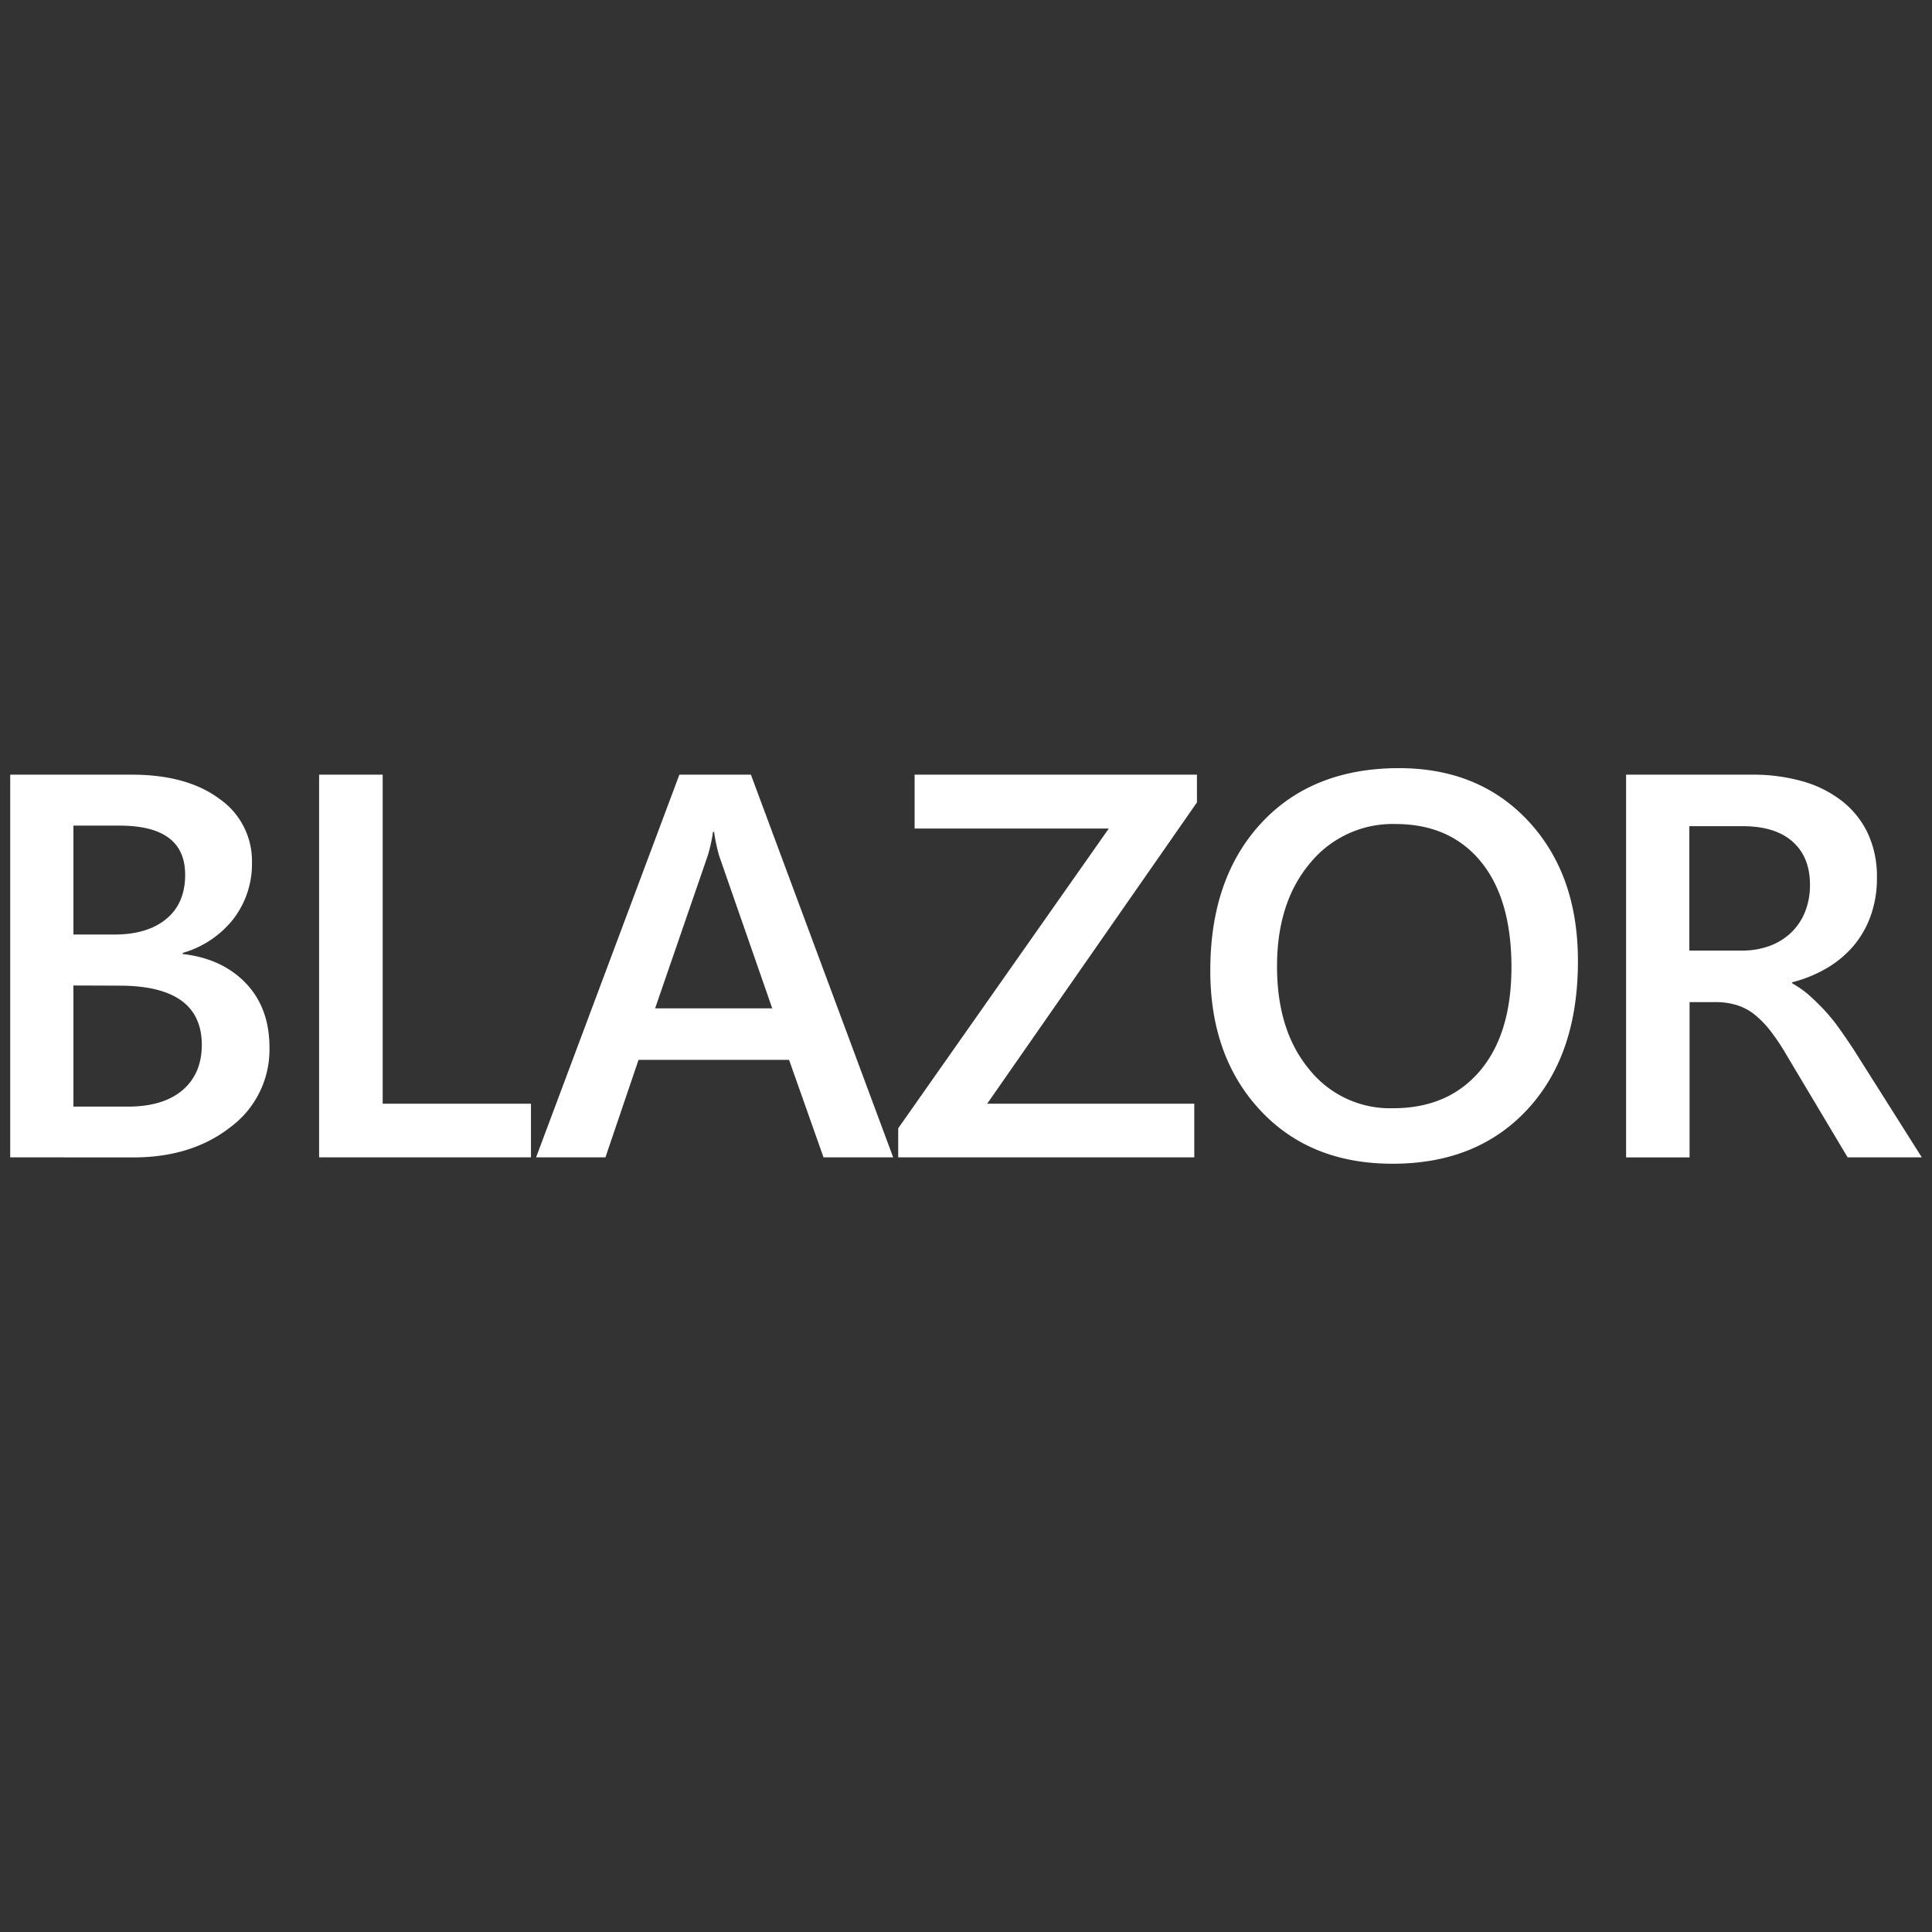 <svg xmlns="http://www.w3.org/2000/svg" width="160.87mm" height="160.87mm" viewBox="0 0 456 456"><rect x="0" y="0" width="456" height="456" fill="#333333" stroke="none"/><defs><style>.a{isolation:isolate;}.b{fill:#fff;}</style></defs><g class="a"><g class="a"><path class="b" d="M2.41,273.16V182.84H31.07q13.09,0,20.75,5.73a17.82,17.82,0,0,1,7.65,14.93,21.35,21.35,0,0,1-4.34,13.35,23.43,23.43,0,0,1-12,8.06v.26q9.32,1.07,14.89,6.89t5.58,15.15A22.75,22.75,0,0,1,54.43,266q-9.13,7.18-23,7.18Zm14.92-78.29v25.7H27q7.81,0,12.26-3.69t4.44-10.42q0-11.6-15.5-11.59Zm0,37.73v28.59H30.12q8.39,0,12.94-3.87t4.57-10.68q0-14-19.46-14Z"/></g><g class="a"><path class="b" d="M125.32,273.16h-50V182.84h15V260.5h35Z"/></g><g class="a"><path class="b" d="M210.81,273.16H194.37l-8.13-23H150.71l-7.81,23H126.53l33.82-90.32h16.88ZM182.27,238l-12.53-36a41.82,41.82,0,0,1-1.2-5.67h-.25a37,37,0,0,1-1.26,5.67l-12.41,36Z"/></g><g class="a"><path class="b" d="M282.51,189.39,233,260.5h48.88v12.66H212V266.3l49.7-70.74H215.87V182.84h66.64Z"/><path class="b" d="M328.68,274.67q-19.51,0-31.27-12.66t-11.75-32.94q0-21.8,12-34.77t32.5-13q19,0,30.65,12.59t11.62,33q0,22.11-11.91,34.95T328.68,274.67Zm.7-80.18a25.13,25.13,0,0,0-20.19,9.26q-7.79,9.25-7.78,24.38T309,252.38a24.37,24.37,0,0,0,19.78,9.19q13,0,20.47-8.75t7.49-24.51q0-16.19-7.27-25T329.38,194.49Z"/><path class="b" d="M453.59,273.16H436.08L421.66,249a50.39,50.39,0,0,0-3.81-5.71,23.25,23.25,0,0,0-3.78-3.87,12.68,12.68,0,0,0-4.19-2.2,17.14,17.14,0,0,0-5.1-.7h-6v36.66H383.8V182.84h29.73a43,43,0,0,1,11.72,1.51,27.15,27.15,0,0,1,9.32,4.57,21.16,21.16,0,0,1,6.21,7.62A24,24,0,0,1,443,207.21a26,26,0,0,1-1.42,8.79,22.6,22.6,0,0,1-4,7.12,24.52,24.52,0,0,1-6.3,5.32,31.36,31.36,0,0,1-8.28,3.4v.25a23.75,23.75,0,0,1,4.29,3.06c1.21,1.11,2.37,2.26,3.46,3.43a41.92,41.92,0,0,1,3.24,4c1.07,1.49,2.26,3.23,3.56,5.2ZM398.73,195v29.36H411.2a18.65,18.65,0,0,0,6.4-1.07,14.83,14.83,0,0,0,5.07-3.09,14.07,14.07,0,0,0,3.34-4.91,17,17,0,0,0,1.19-6.49q0-6.49-4.09-10.14T411.33,195Z"/></g></g></svg>